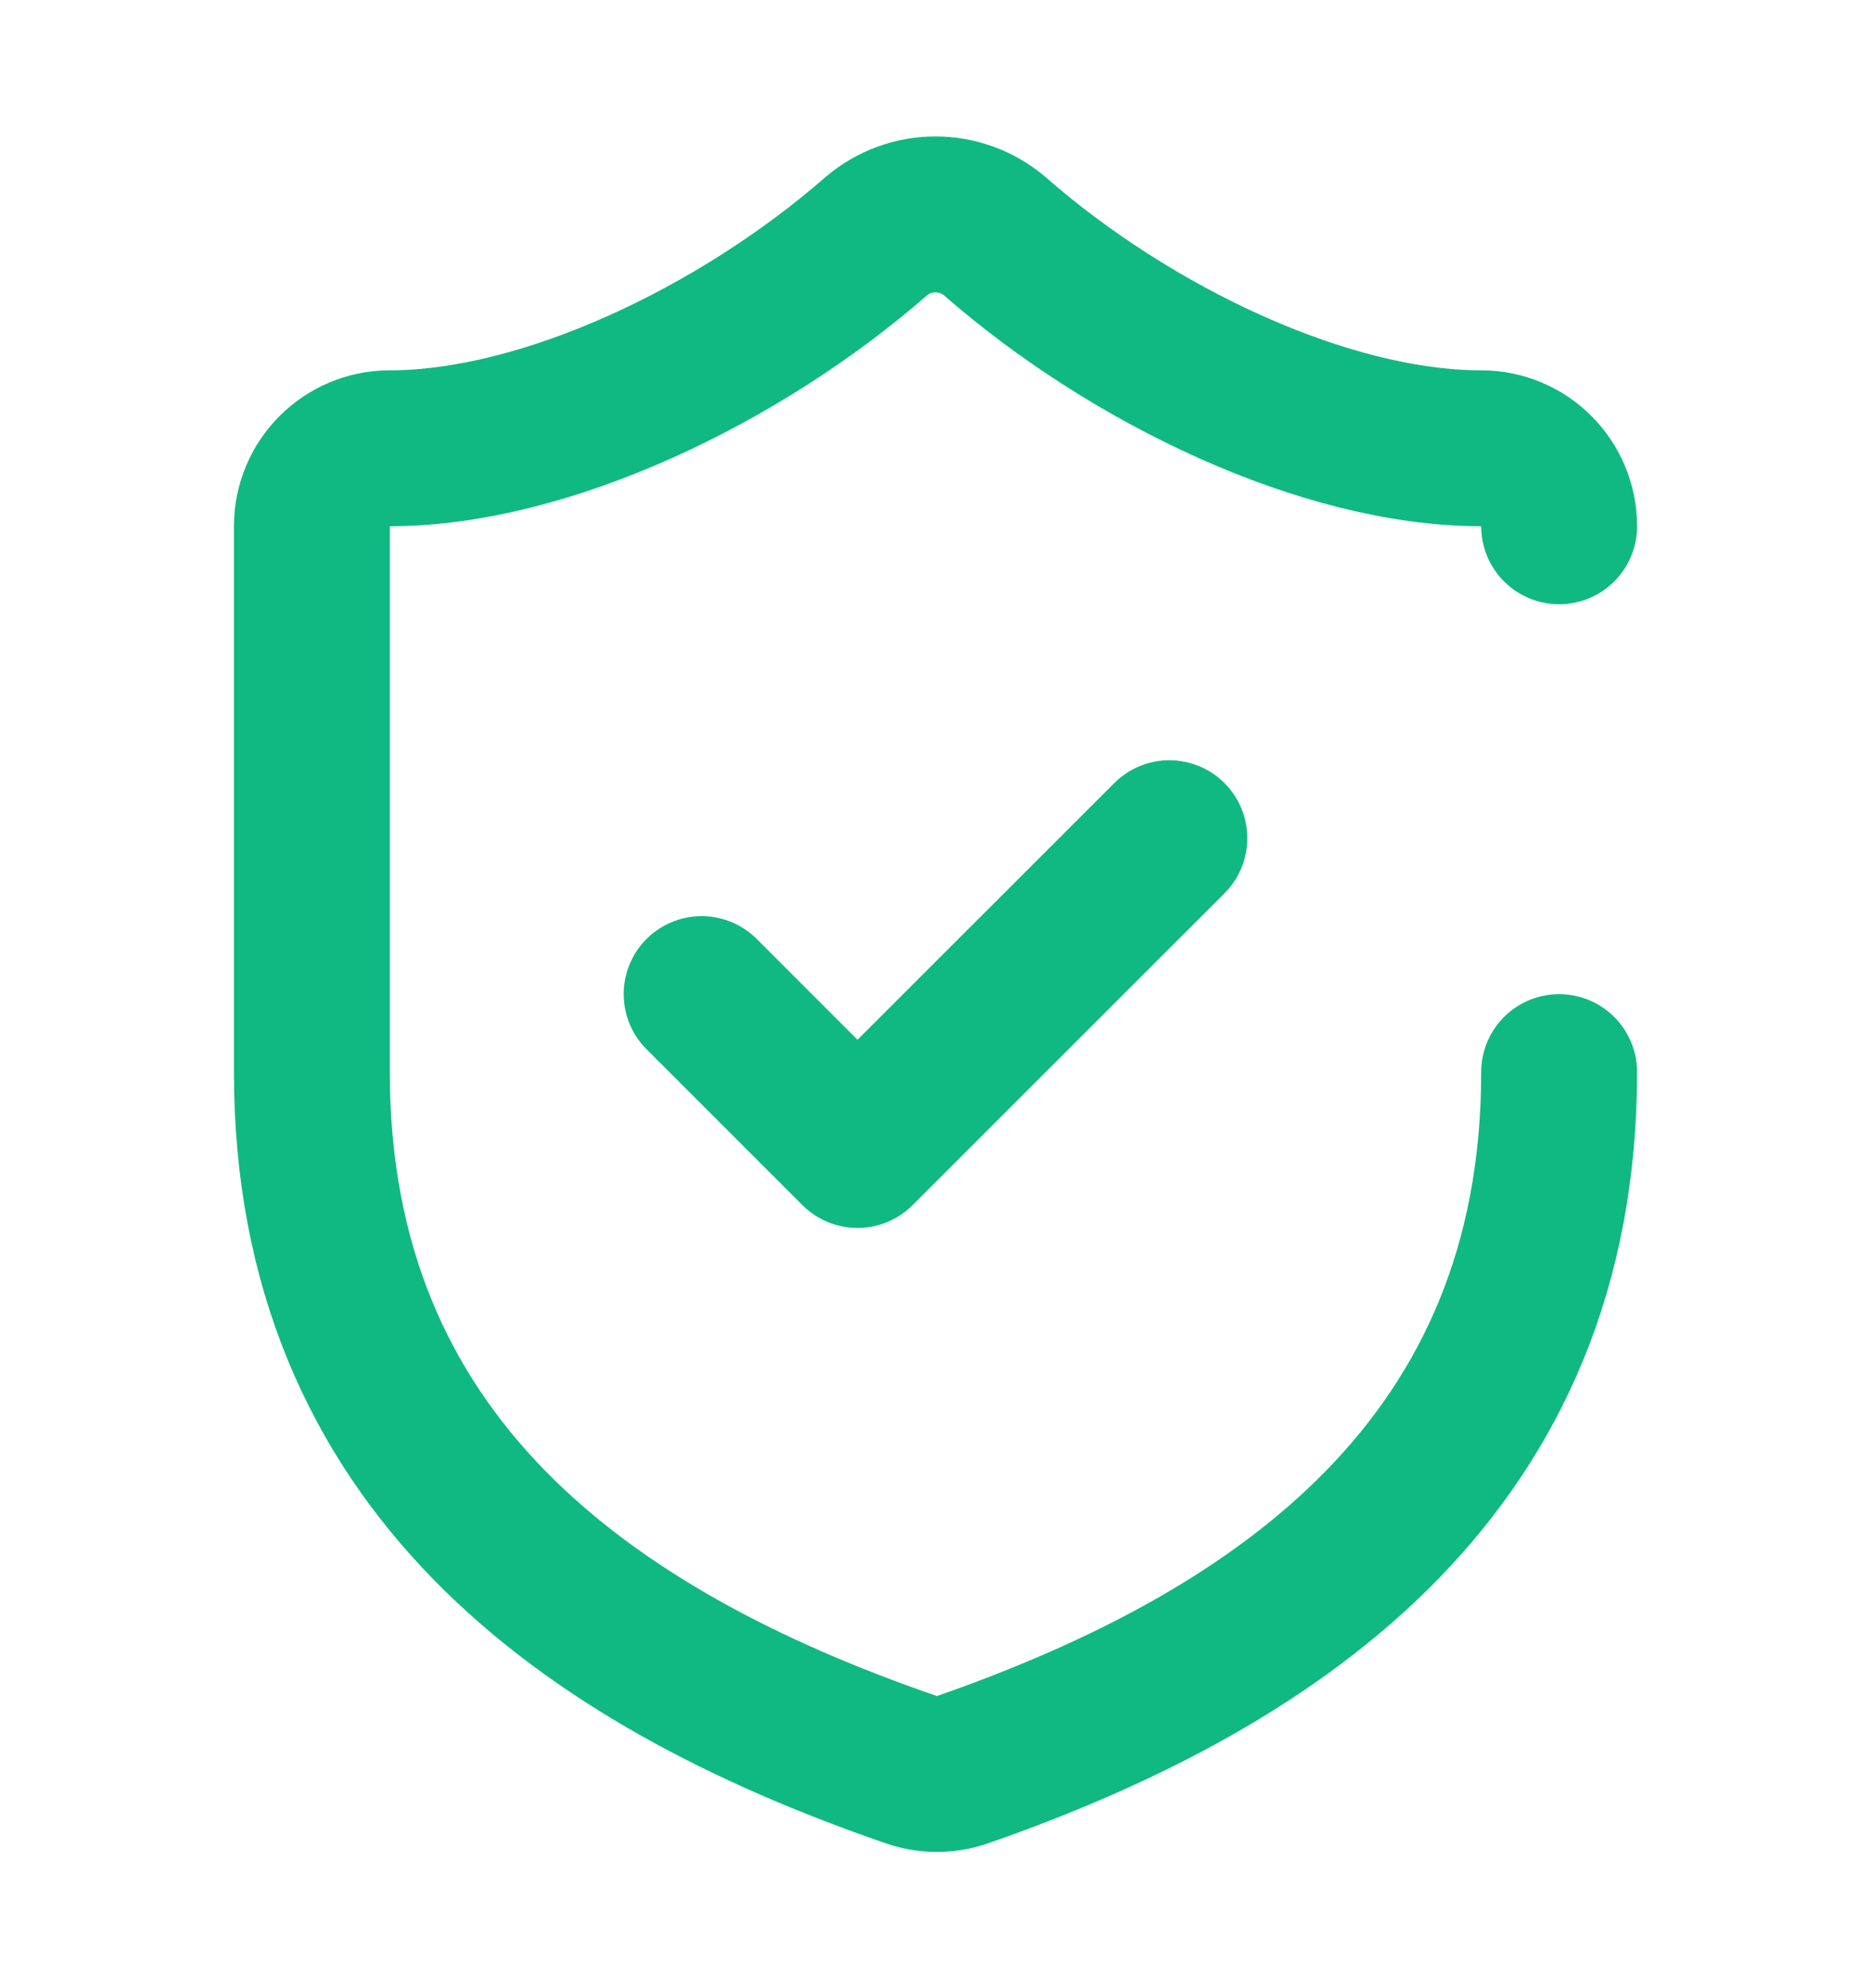 <svg width="16" height="17" viewBox="0 0 16 17" fill="none" xmlns="http://www.w3.org/2000/svg">
<path d="M13.333 9.167C13.333 12.5 11 14.167 8.227 15.133C8.081 15.182 7.924 15.18 7.78 15.127C5 14.167 2.667 12.5 2.667 9.167V4.5C2.667 4.132 2.965 3.833 3.333 3.833C4.667 3.833 6.333 3.033 7.493 2.02C7.785 1.771 8.215 1.771 8.507 2.02C9.673 3.04 11.333 3.833 12.667 3.833C13.035 3.833 13.333 4.132 13.333 4.5" stroke="#10B981" stroke-width="1.333" stroke-linecap="round" stroke-linejoin="round"/>
<path d="M6 8.5L7.333 9.833L10 7.167" stroke="#10B981" stroke-width="1.333" stroke-linecap="round" stroke-linejoin="round"/>
</svg>
